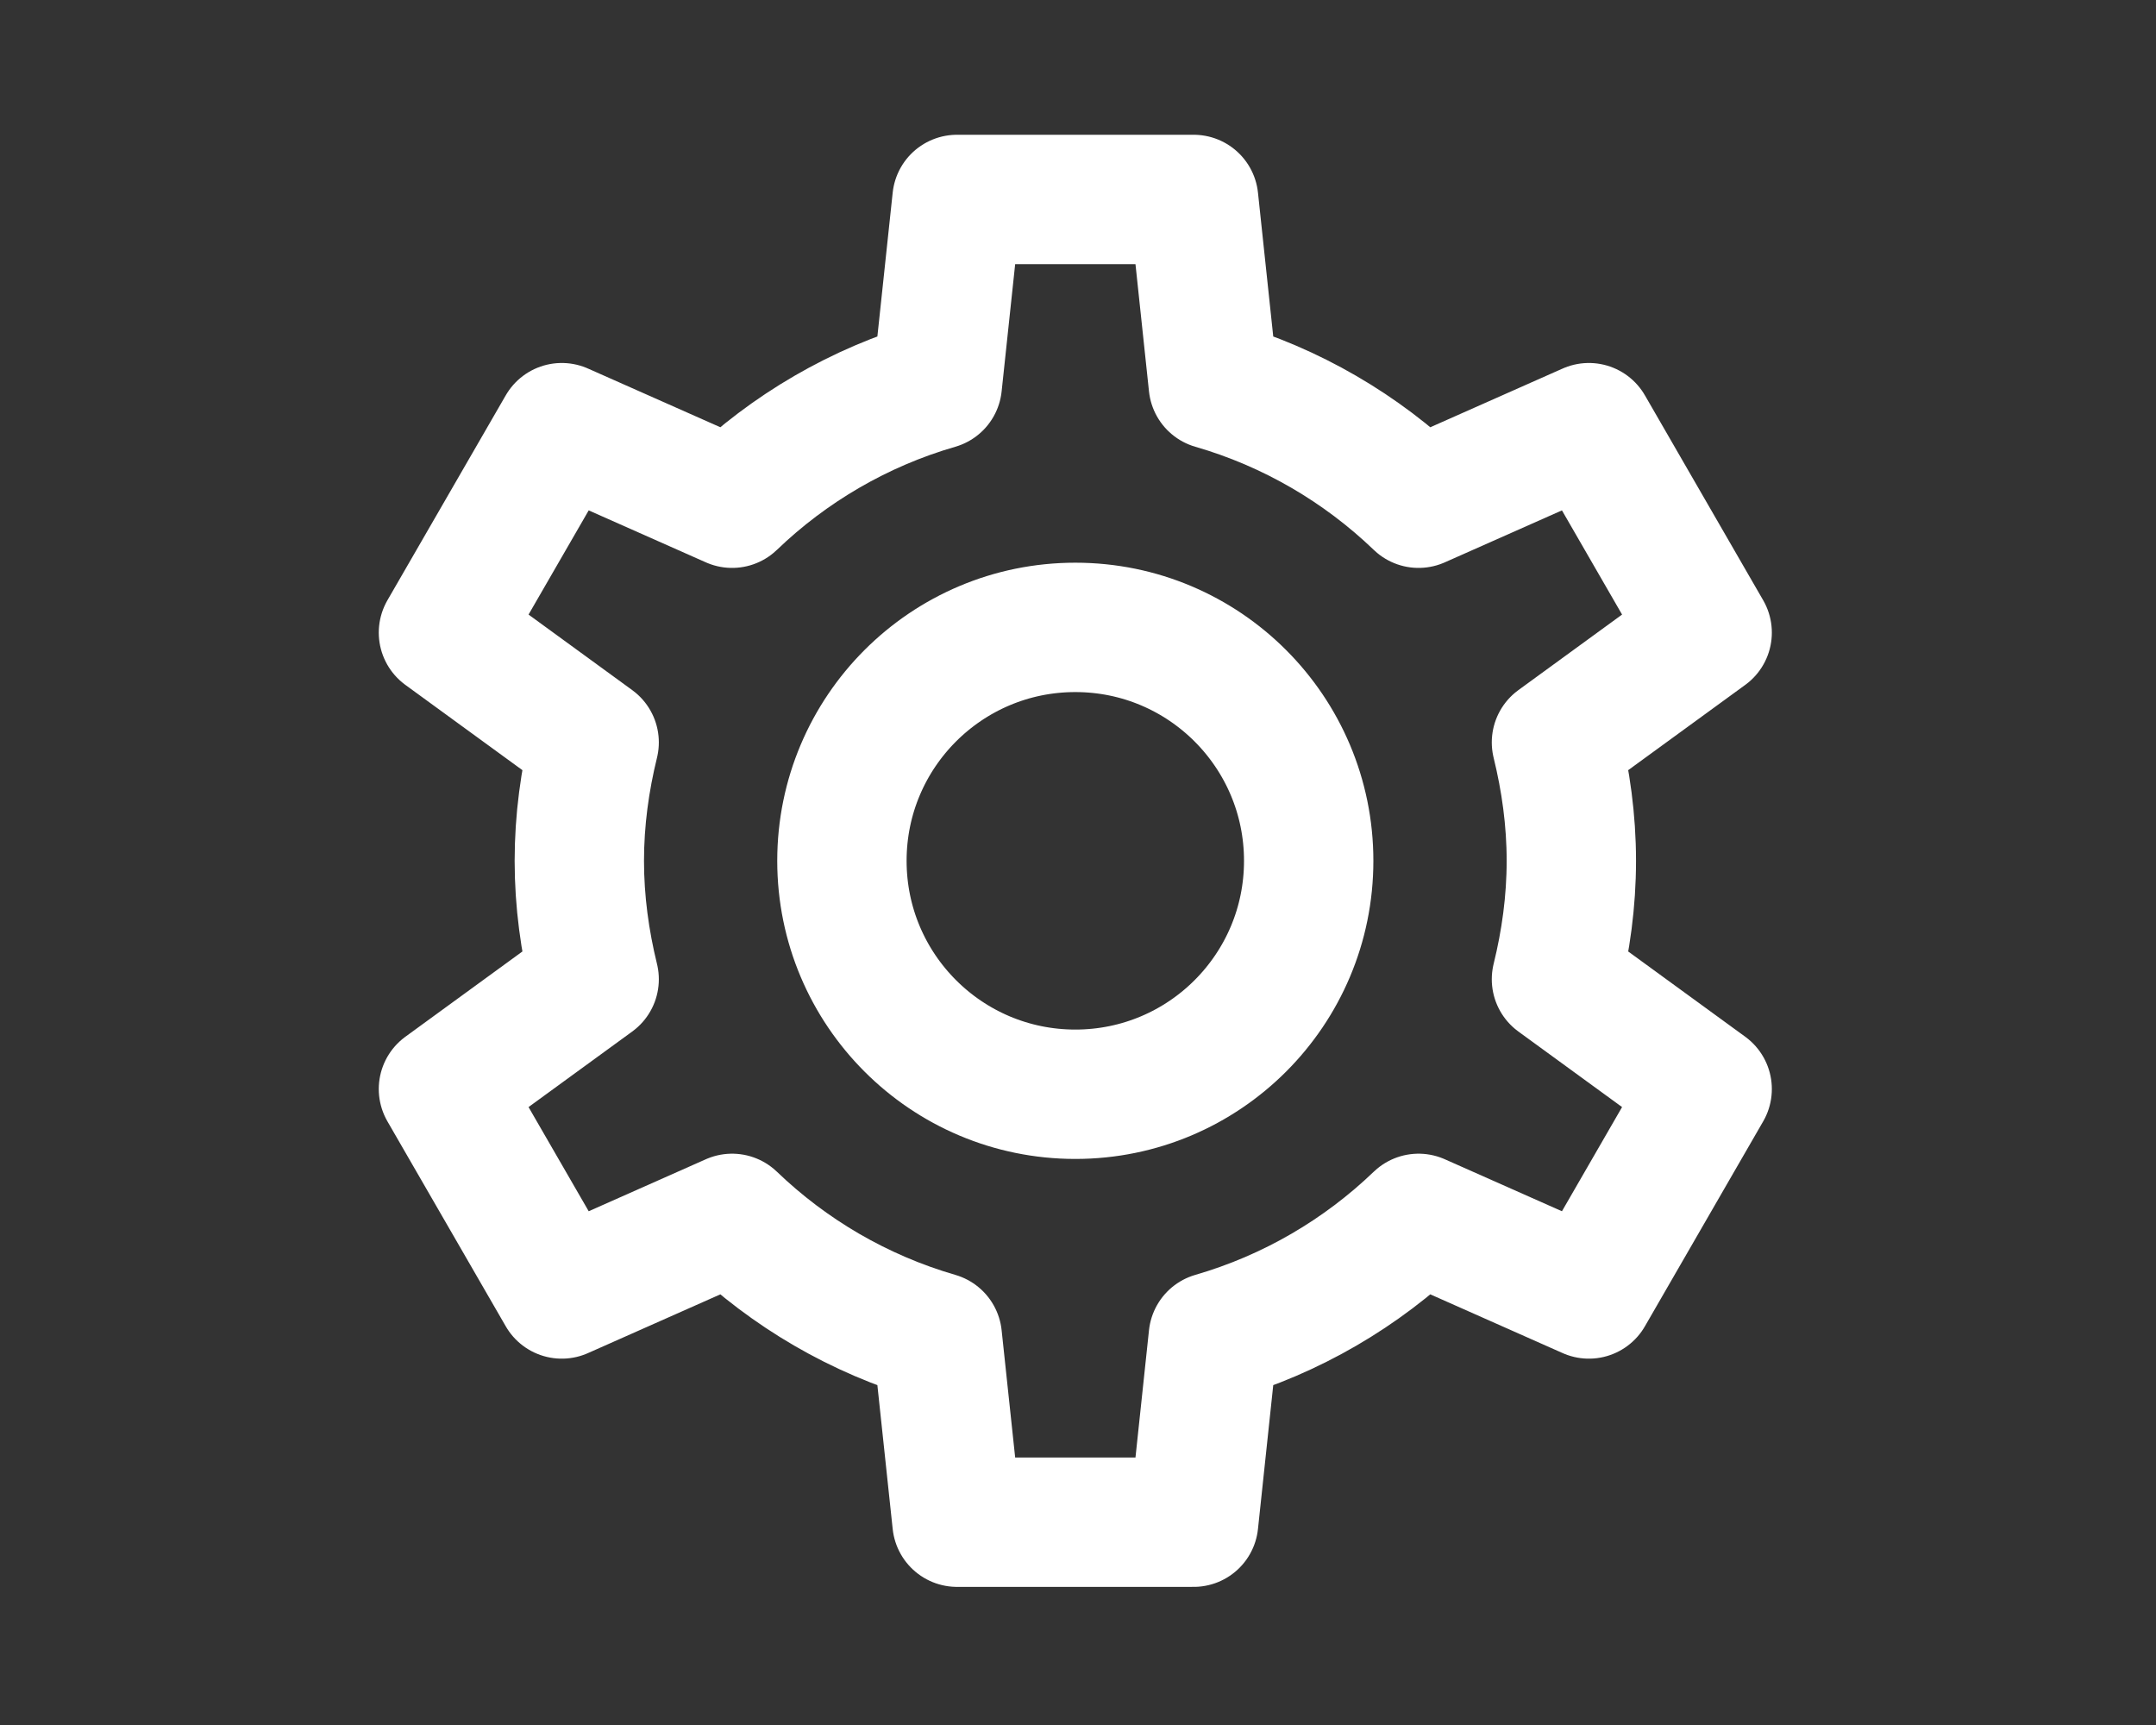 <?xml version="1.0" encoding="utf-8"?>
<!-- Generator: Adobe Illustrator 15.0.0, SVG Export Plug-In . SVG Version: 6.00 Build 0)  -->
<!DOCTYPE svg PUBLIC "-//W3C//DTD SVG 1.1//EN" "http://www.w3.org/Graphics/SVG/1.1/DTD/svg11.dtd">
<svg version="1.1" id="Layer_1" xmlns="http://www.w3.org/2000/svg" xmlns:xlink="http://www.w3.org/1999/xlink" x="0px" y="0px"
	 width="50px" height="40px" viewBox="0 0 50 40" enable-background="new 0 0 50 40" xml:space="preserve">
<rect x="0" y="0" width="50" height="40" fill="#333333" stroke="none"/>
<path fill="none" stroke="#FFFFFF" stroke-width="3" stroke-linecap="round" stroke-linejoin="round" stroke-miterlimit="10" d="
	M36.441,19.961c0-0.949-0.129-1.865-0.345-2.746l3.495-2.546l-2.743-4.752l-3.95,1.752c-1.324-1.271-2.948-2.226-4.76-2.75
	l-0.456-4.294h-5.488l-0.457,4.294c-1.811,0.524-3.436,1.479-4.759,2.75l-3.95-1.752l-2.744,4.752l3.495,2.546
	c-0.216,0.881-0.344,1.797-0.344,2.746c0,0.948,0.128,1.864,0.344,2.746l-3.495,2.546l2.744,4.752l3.95-1.753
	c1.323,1.271,2.948,2.226,4.759,2.751l0.457,4.294h5.488l0.456-4.294c1.812-0.525,3.436-1.48,4.76-2.751l3.95,1.753l2.743-4.752
	l-3.495-2.546C36.313,21.825,36.441,20.909,36.441,19.961z M24.938,25.374c-2.99,0-5.413-2.424-5.413-5.413
	c0-2.99,2.423-5.413,5.413-5.413c2.989,0,5.412,2.423,5.412,5.413C30.351,22.95,27.928,25.374,24.938,25.374z"/>
</svg>
